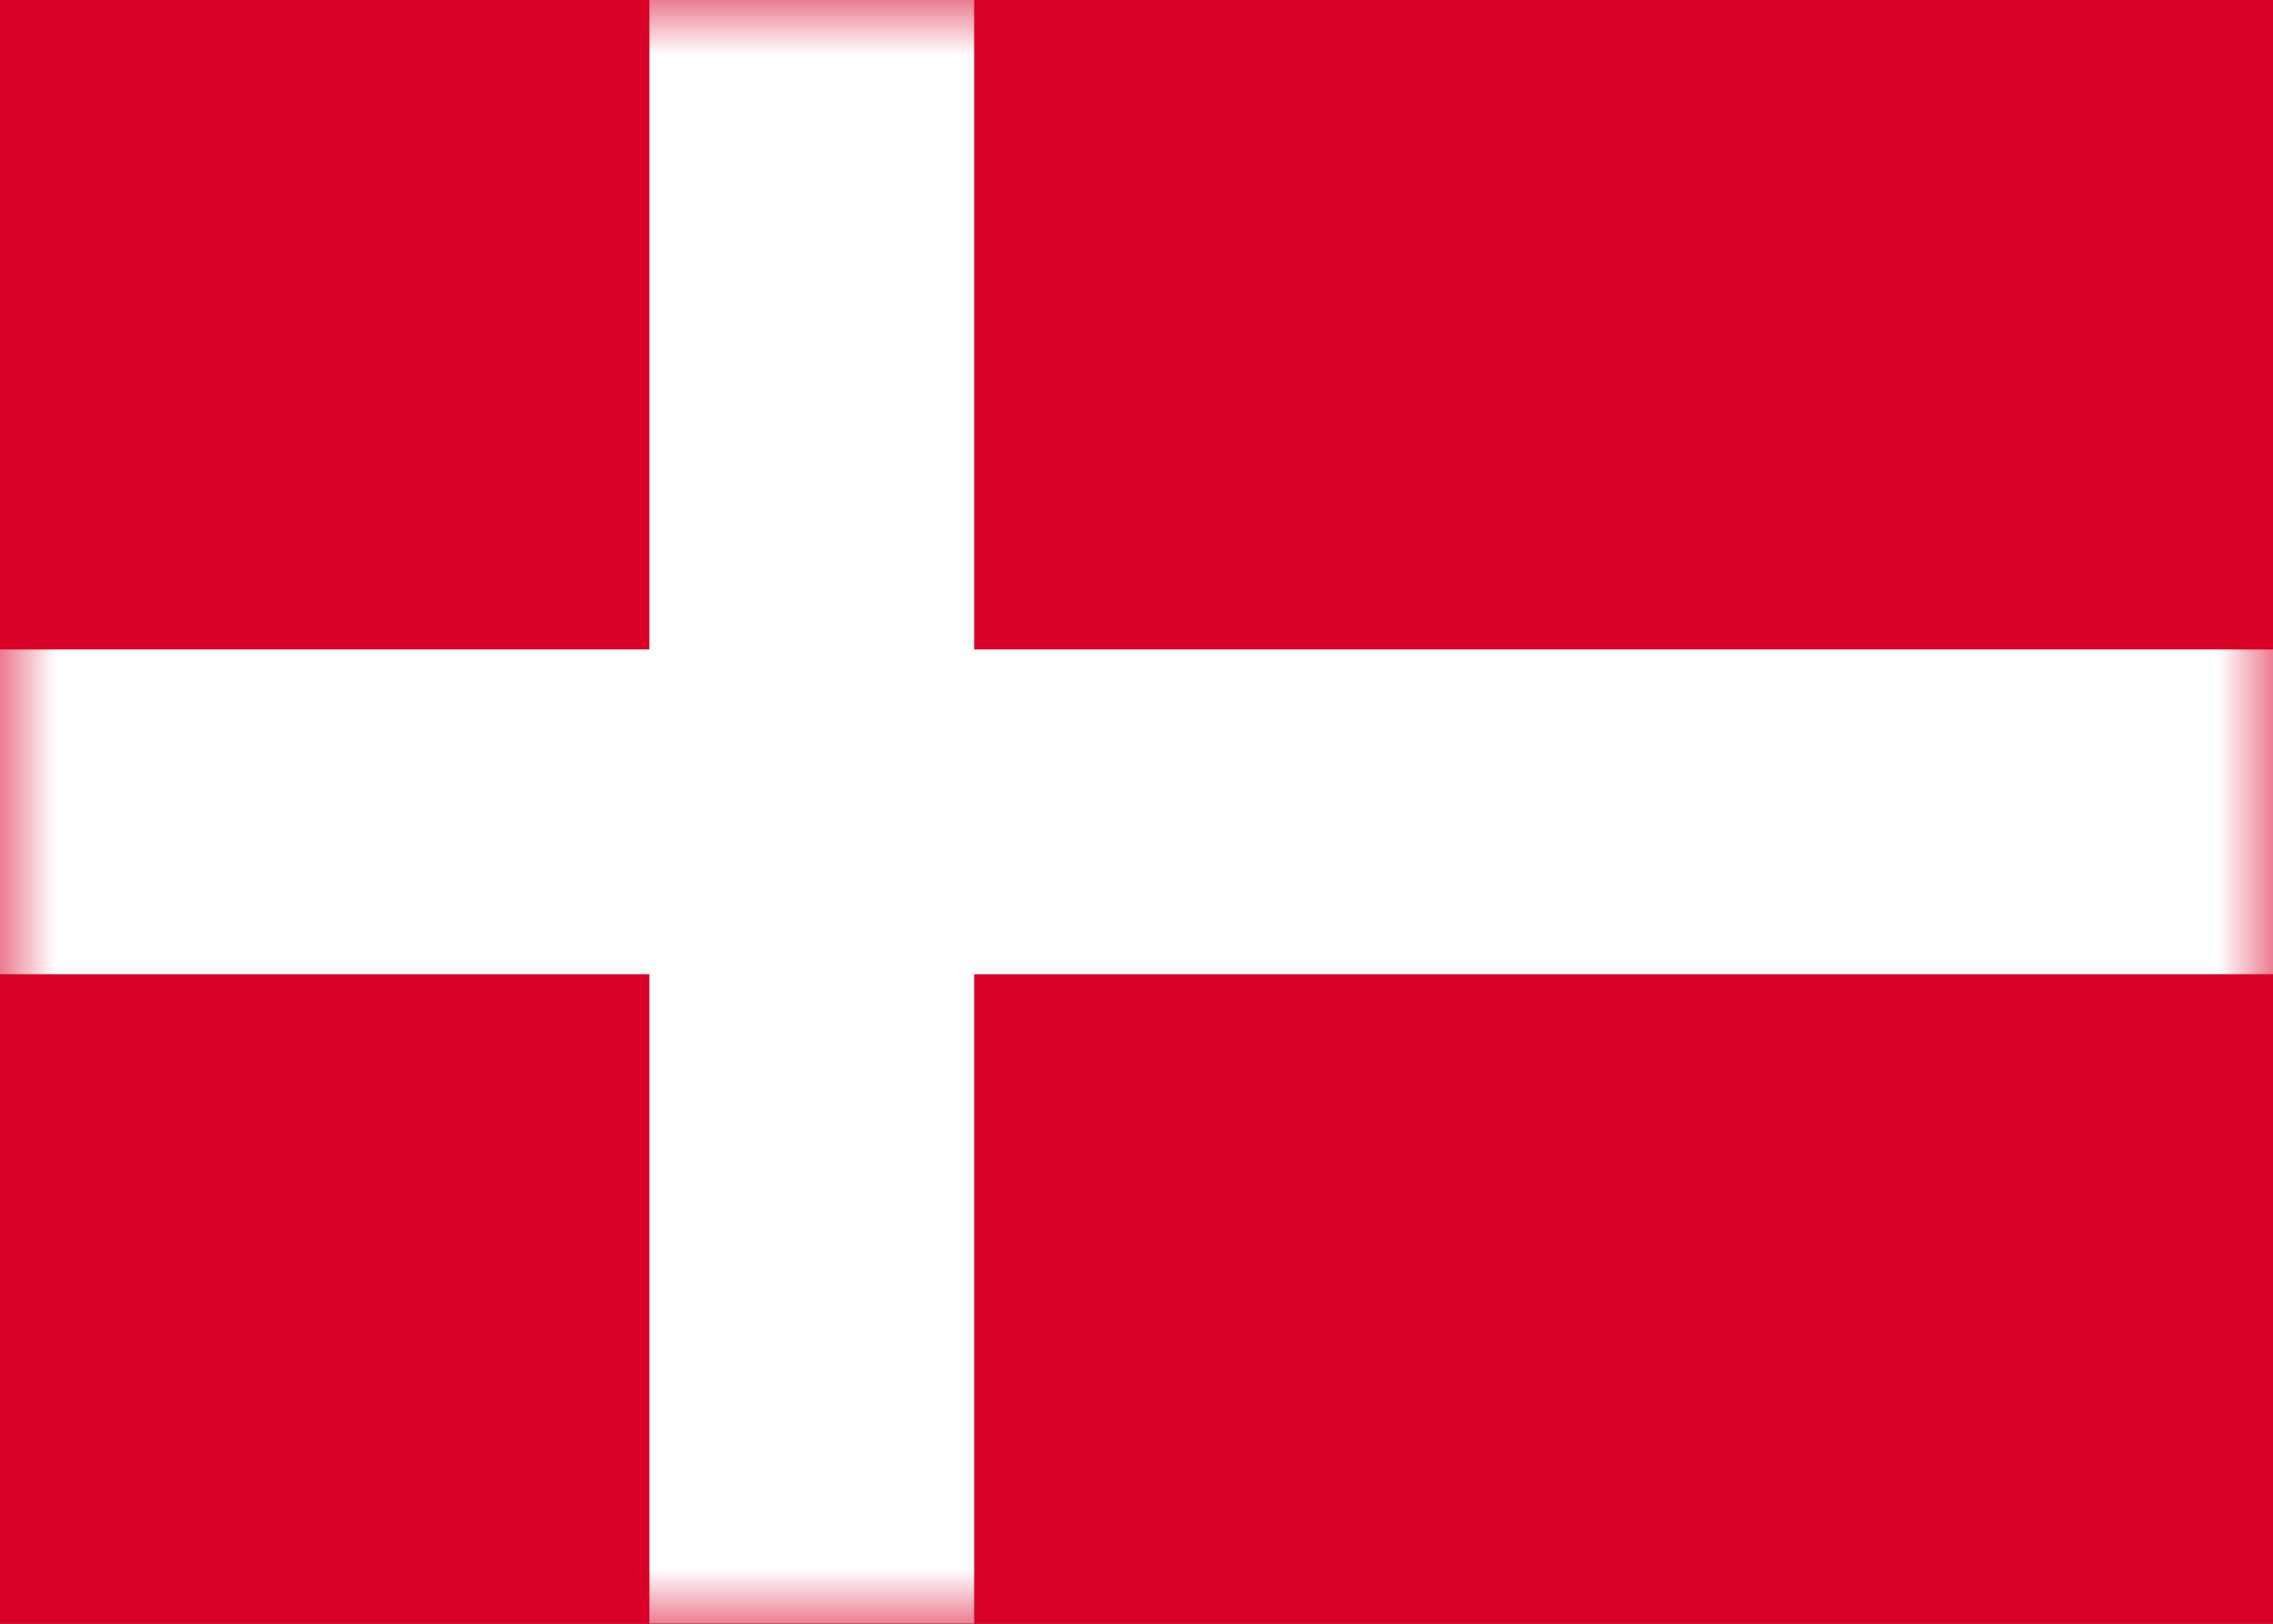 <?xml version="1.0" encoding="UTF-8"?>
<svg width="21px" height="15px" viewBox="0 0 21 15" version="1.1" xmlns="http://www.w3.org/2000/svg" xmlns:xlink="http://www.w3.org/1999/xlink">
    <rect x="0" y="0" width="21" height="15" fill="#333333" stroke="none"/>
    <title>flag-Daenemark</title>
    <defs>
        <rect id="path-1" x="0" y="0" width="21" height="15"></rect>
    </defs>
    <g id="flag-Daenemark" stroke="none" stroke-width="1" fill="none" fill-rule="evenodd">
        <g id="DK-Copy">
            <mask id="mask-2" fill="white">
                <use xlink:href="#path-1"></use>
            </mask>
            <use id="background" fill="#D80027" xlink:href="#path-1"></use>
            <polygon id="cross" fill="#FFFFFF" mask="url(#mask-2)" points="6 0 9 0 9 6 21 6 21 9 9 9 9 15 6 15 6 9 0 9 0 6 6 6"></polygon>
        </g>
    </g>
</svg>